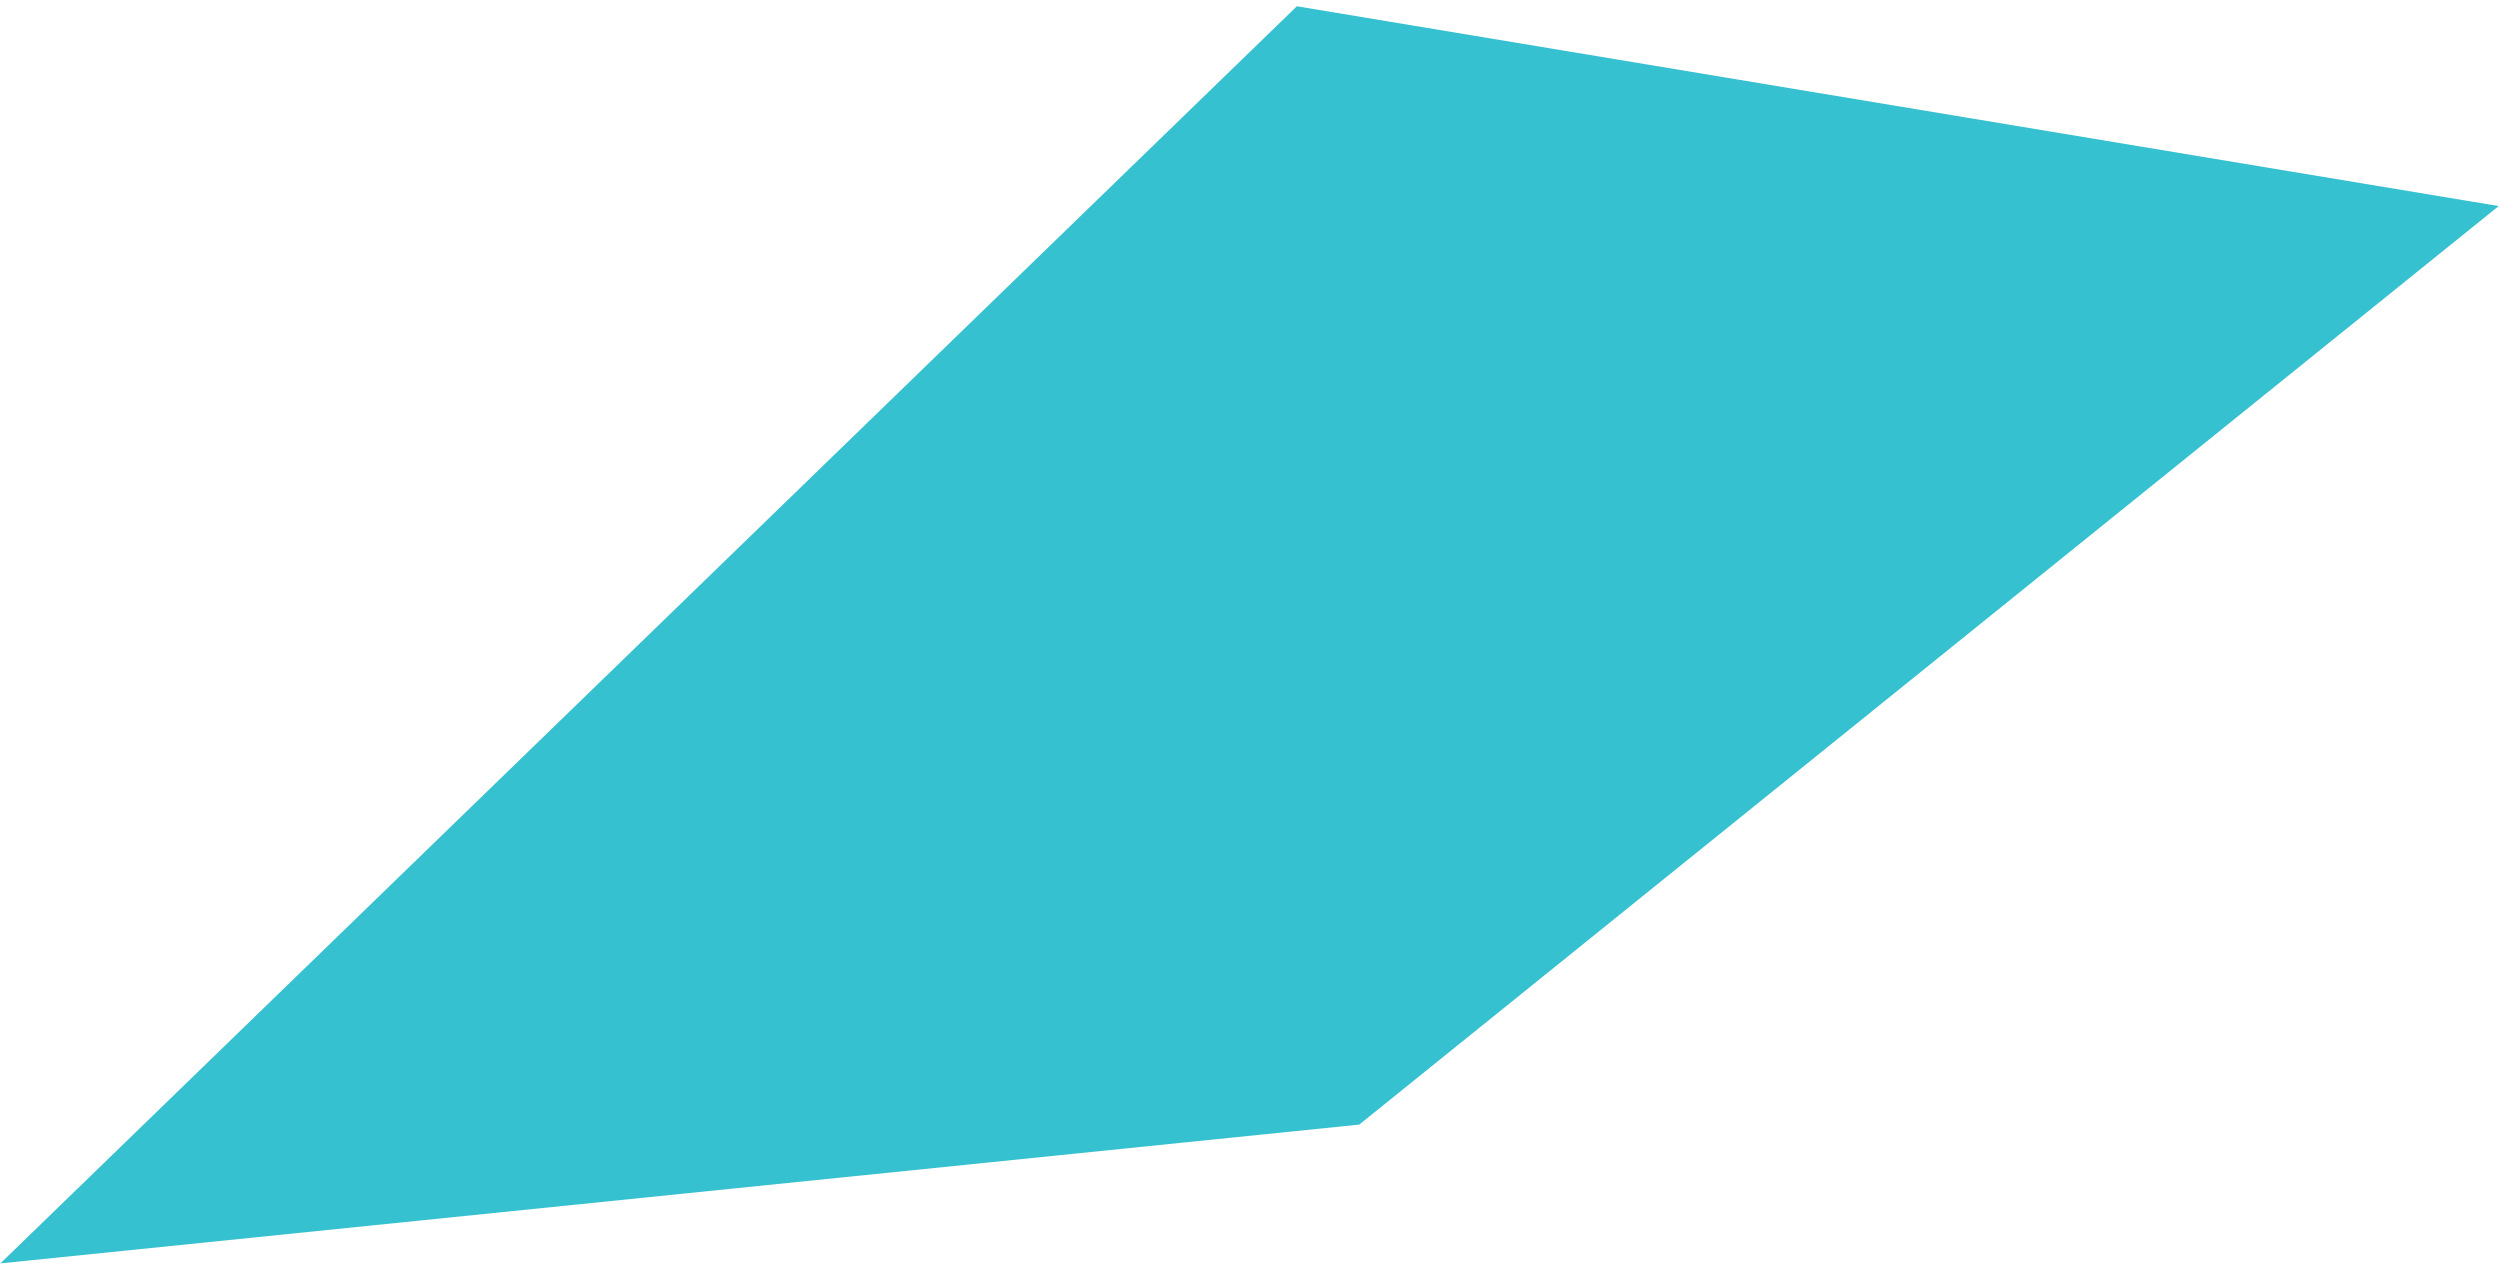 <?xml version="1.0" encoding="UTF-8"?> <svg xmlns="http://www.w3.org/2000/svg" width="337" height="171" fill="none"> <path d="M336.824 27.778 183.227 151.595.057 170.304 174.819.844l162.006 26.934Z" fill="#35C1CF"></path> </svg> 